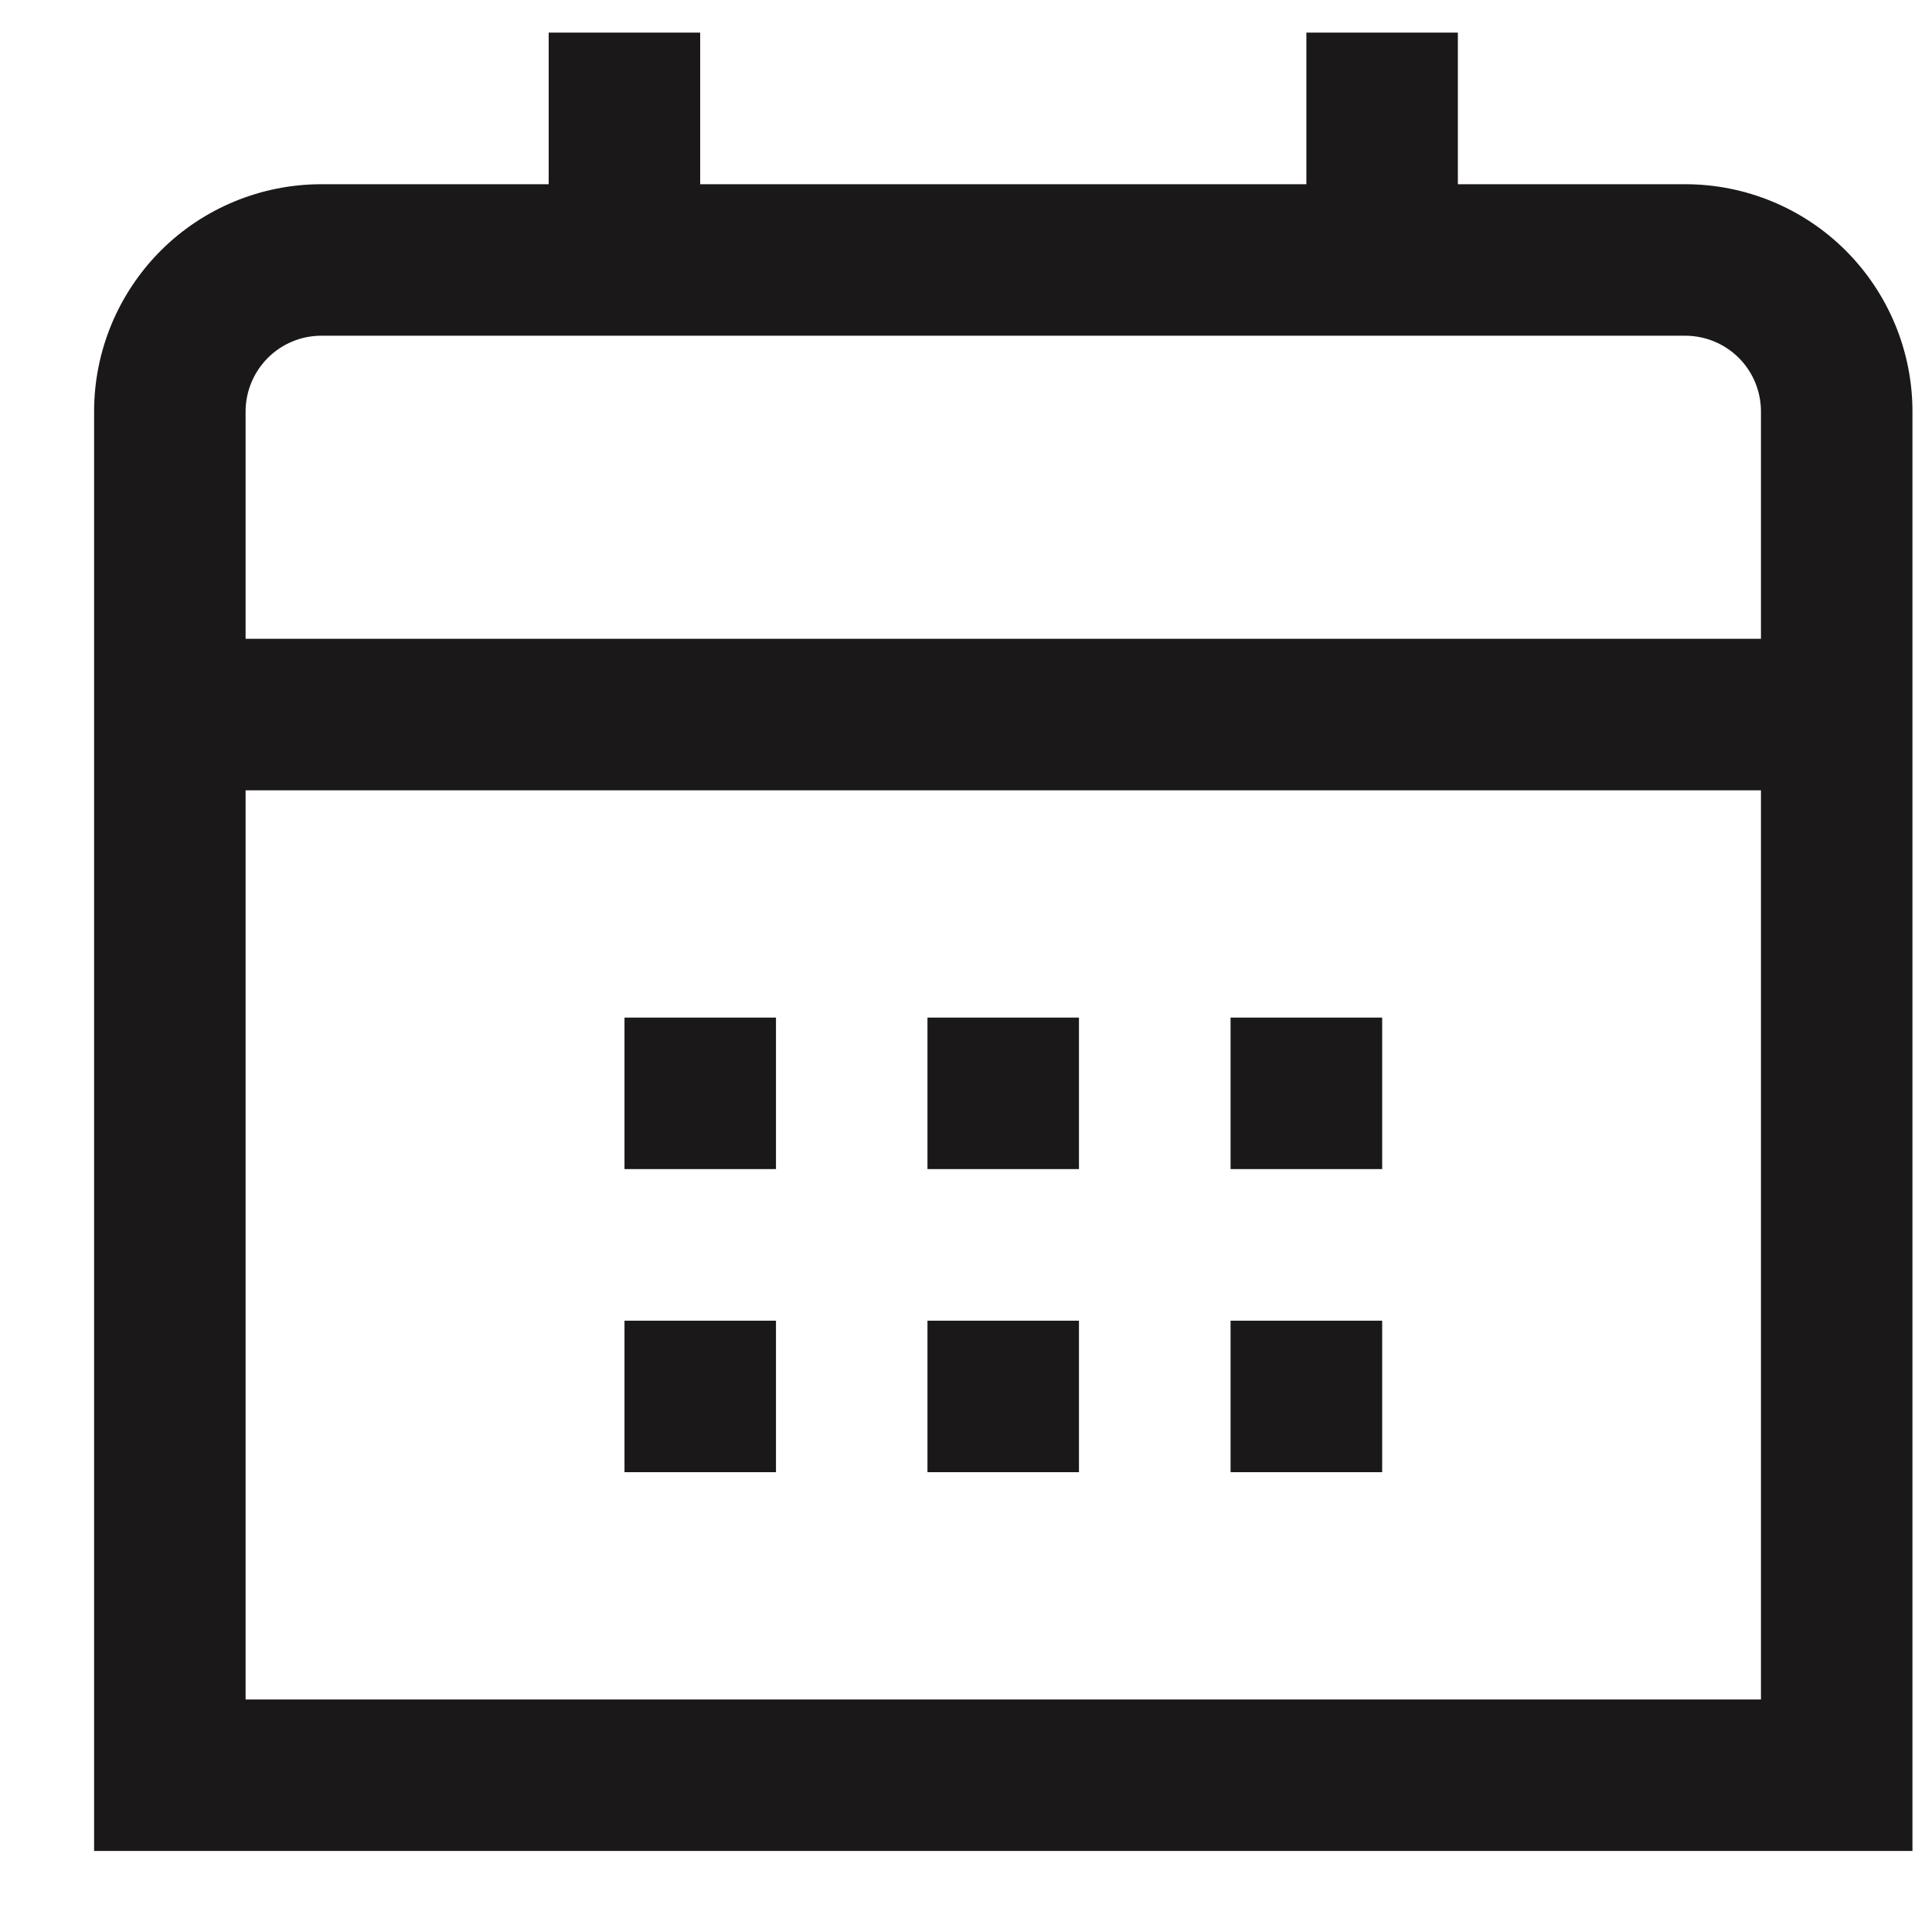 <svg width="17" height="17" viewBox="0 0 17 17" fill="none" xmlns="http://www.w3.org/2000/svg">
<g id="01 align center">
<path id="Vector" d="M14.828 1.621H12.828V0.287H11.495V1.621H6.161V0.287H4.828V1.621H2.828C2.298 1.621 1.789 1.831 1.414 2.206C1.039 2.582 0.828 3.09 0.828 3.621L0.828 16.287H16.828V3.621C16.828 3.09 16.617 2.582 16.242 2.206C15.867 1.831 15.359 1.621 14.828 1.621ZM2.161 3.621C2.161 3.444 2.232 3.274 2.357 3.149C2.482 3.024 2.651 2.954 2.828 2.954H14.828C15.005 2.954 15.175 3.024 15.3 3.149C15.425 3.274 15.495 3.444 15.495 3.621V5.621H2.161V3.621ZM2.161 14.954V6.954H15.495V14.954H2.161Z" fill="#1A1818"/>
<path id="Vector_2" d="M12.162 8.954H10.828V10.287H12.162V8.954Z" fill="#1A1818"/>
<path id="Vector_3" d="M9.494 8.954H8.161V10.287H9.494V8.954Z" fill="#1A1818"/>
<path id="Vector_4" d="M6.828 8.954H5.495V10.287H6.828V8.954Z" fill="#1A1818"/>
<path id="Vector_5" d="M12.162 11.621H10.828V12.954H12.162V11.621Z" fill="#1A1818"/>
<path id="Vector_6" d="M9.494 11.621H8.161V12.954H9.494V11.621Z" fill="#1A1818"/>
<path id="Vector_7" d="M6.828 11.621H5.495V12.954H6.828V11.621Z" fill="#1A1818"/>
</g>
</svg>
